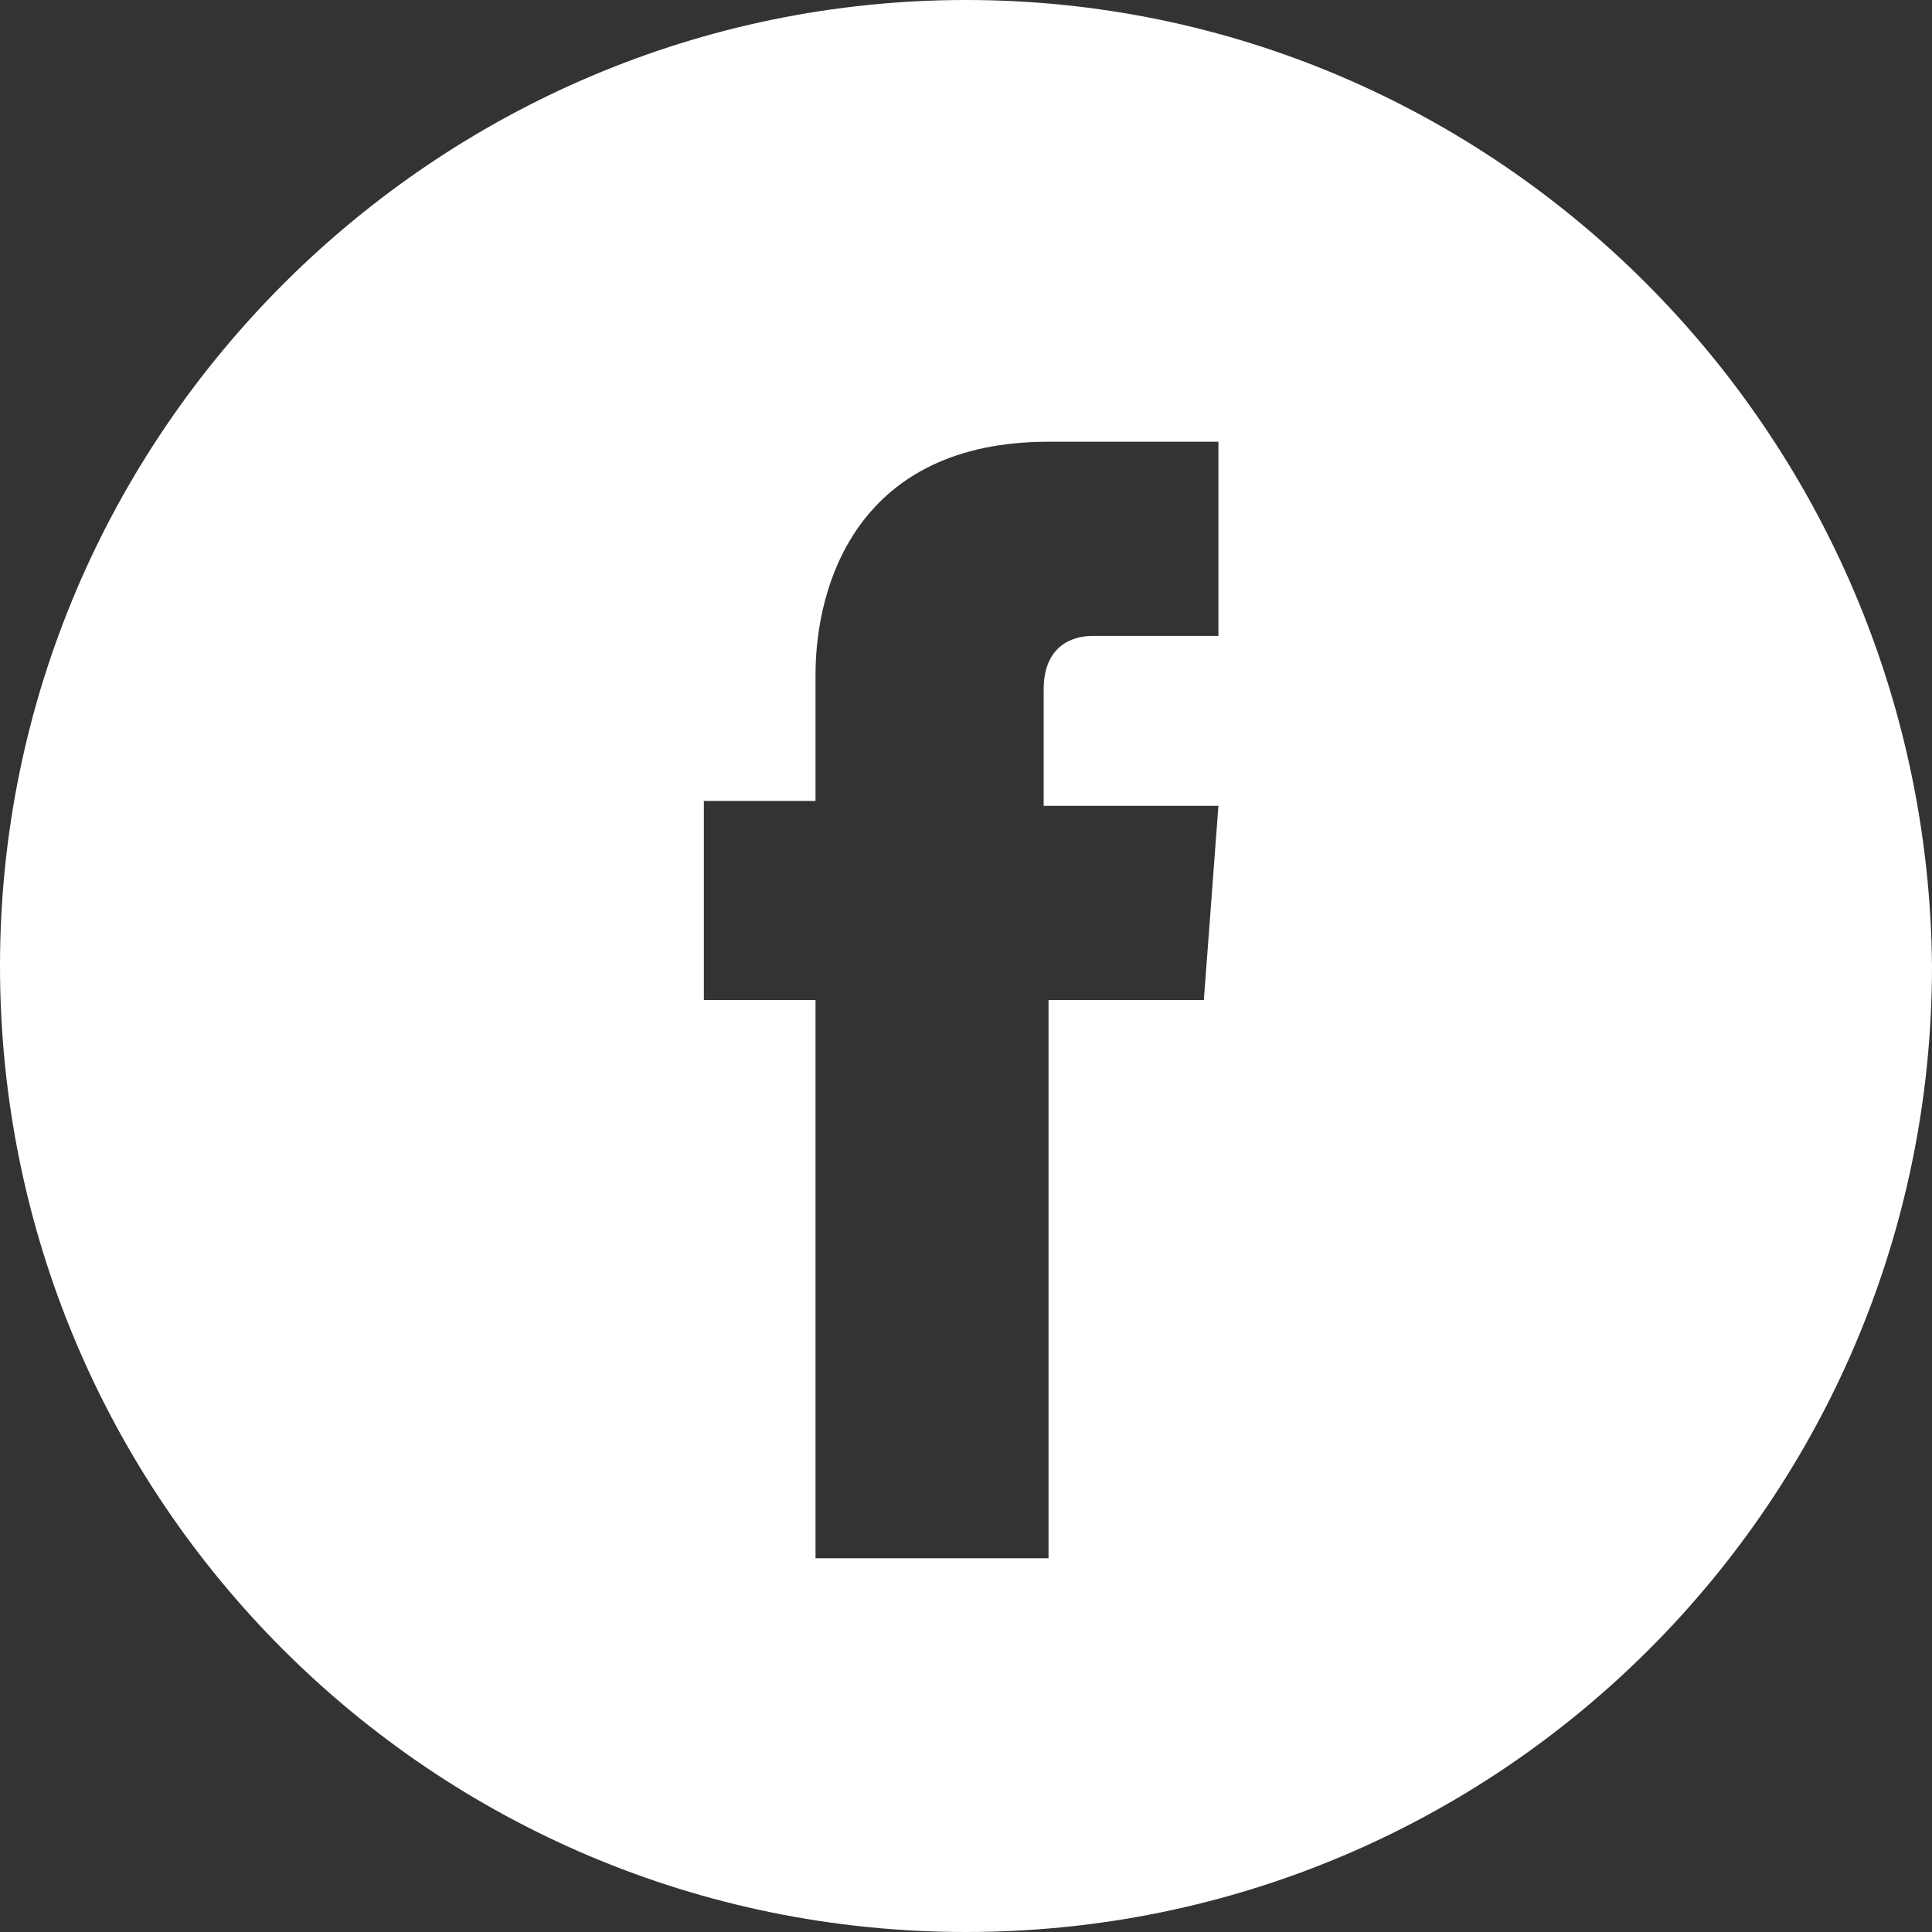<svg xmlns="http://www.w3.org/2000/svg" viewBox="0 0 39.8 39.8"><rect x="0" y="0" width="39.8" height="39.8" fill="#333333" stroke="none"/><path fill="#fff" d="M19.9 0C9 0 0 8.9 0 19.9s8.9 19.9 19.9 19.9 19.9-8.9 19.9-19.9C39.7 8.9 30.8 0 19.9 0zm4.9 20.6h-3.2v11.5h-4.8V20.6h-2.3v-4.1h2.3v-2.6c0-1.9.9-4.8 4.8-4.8h3.5v4h-2.6c-.4 0-1 .2-1 1.1v2.4h3.6l-.3 4z"/></svg>